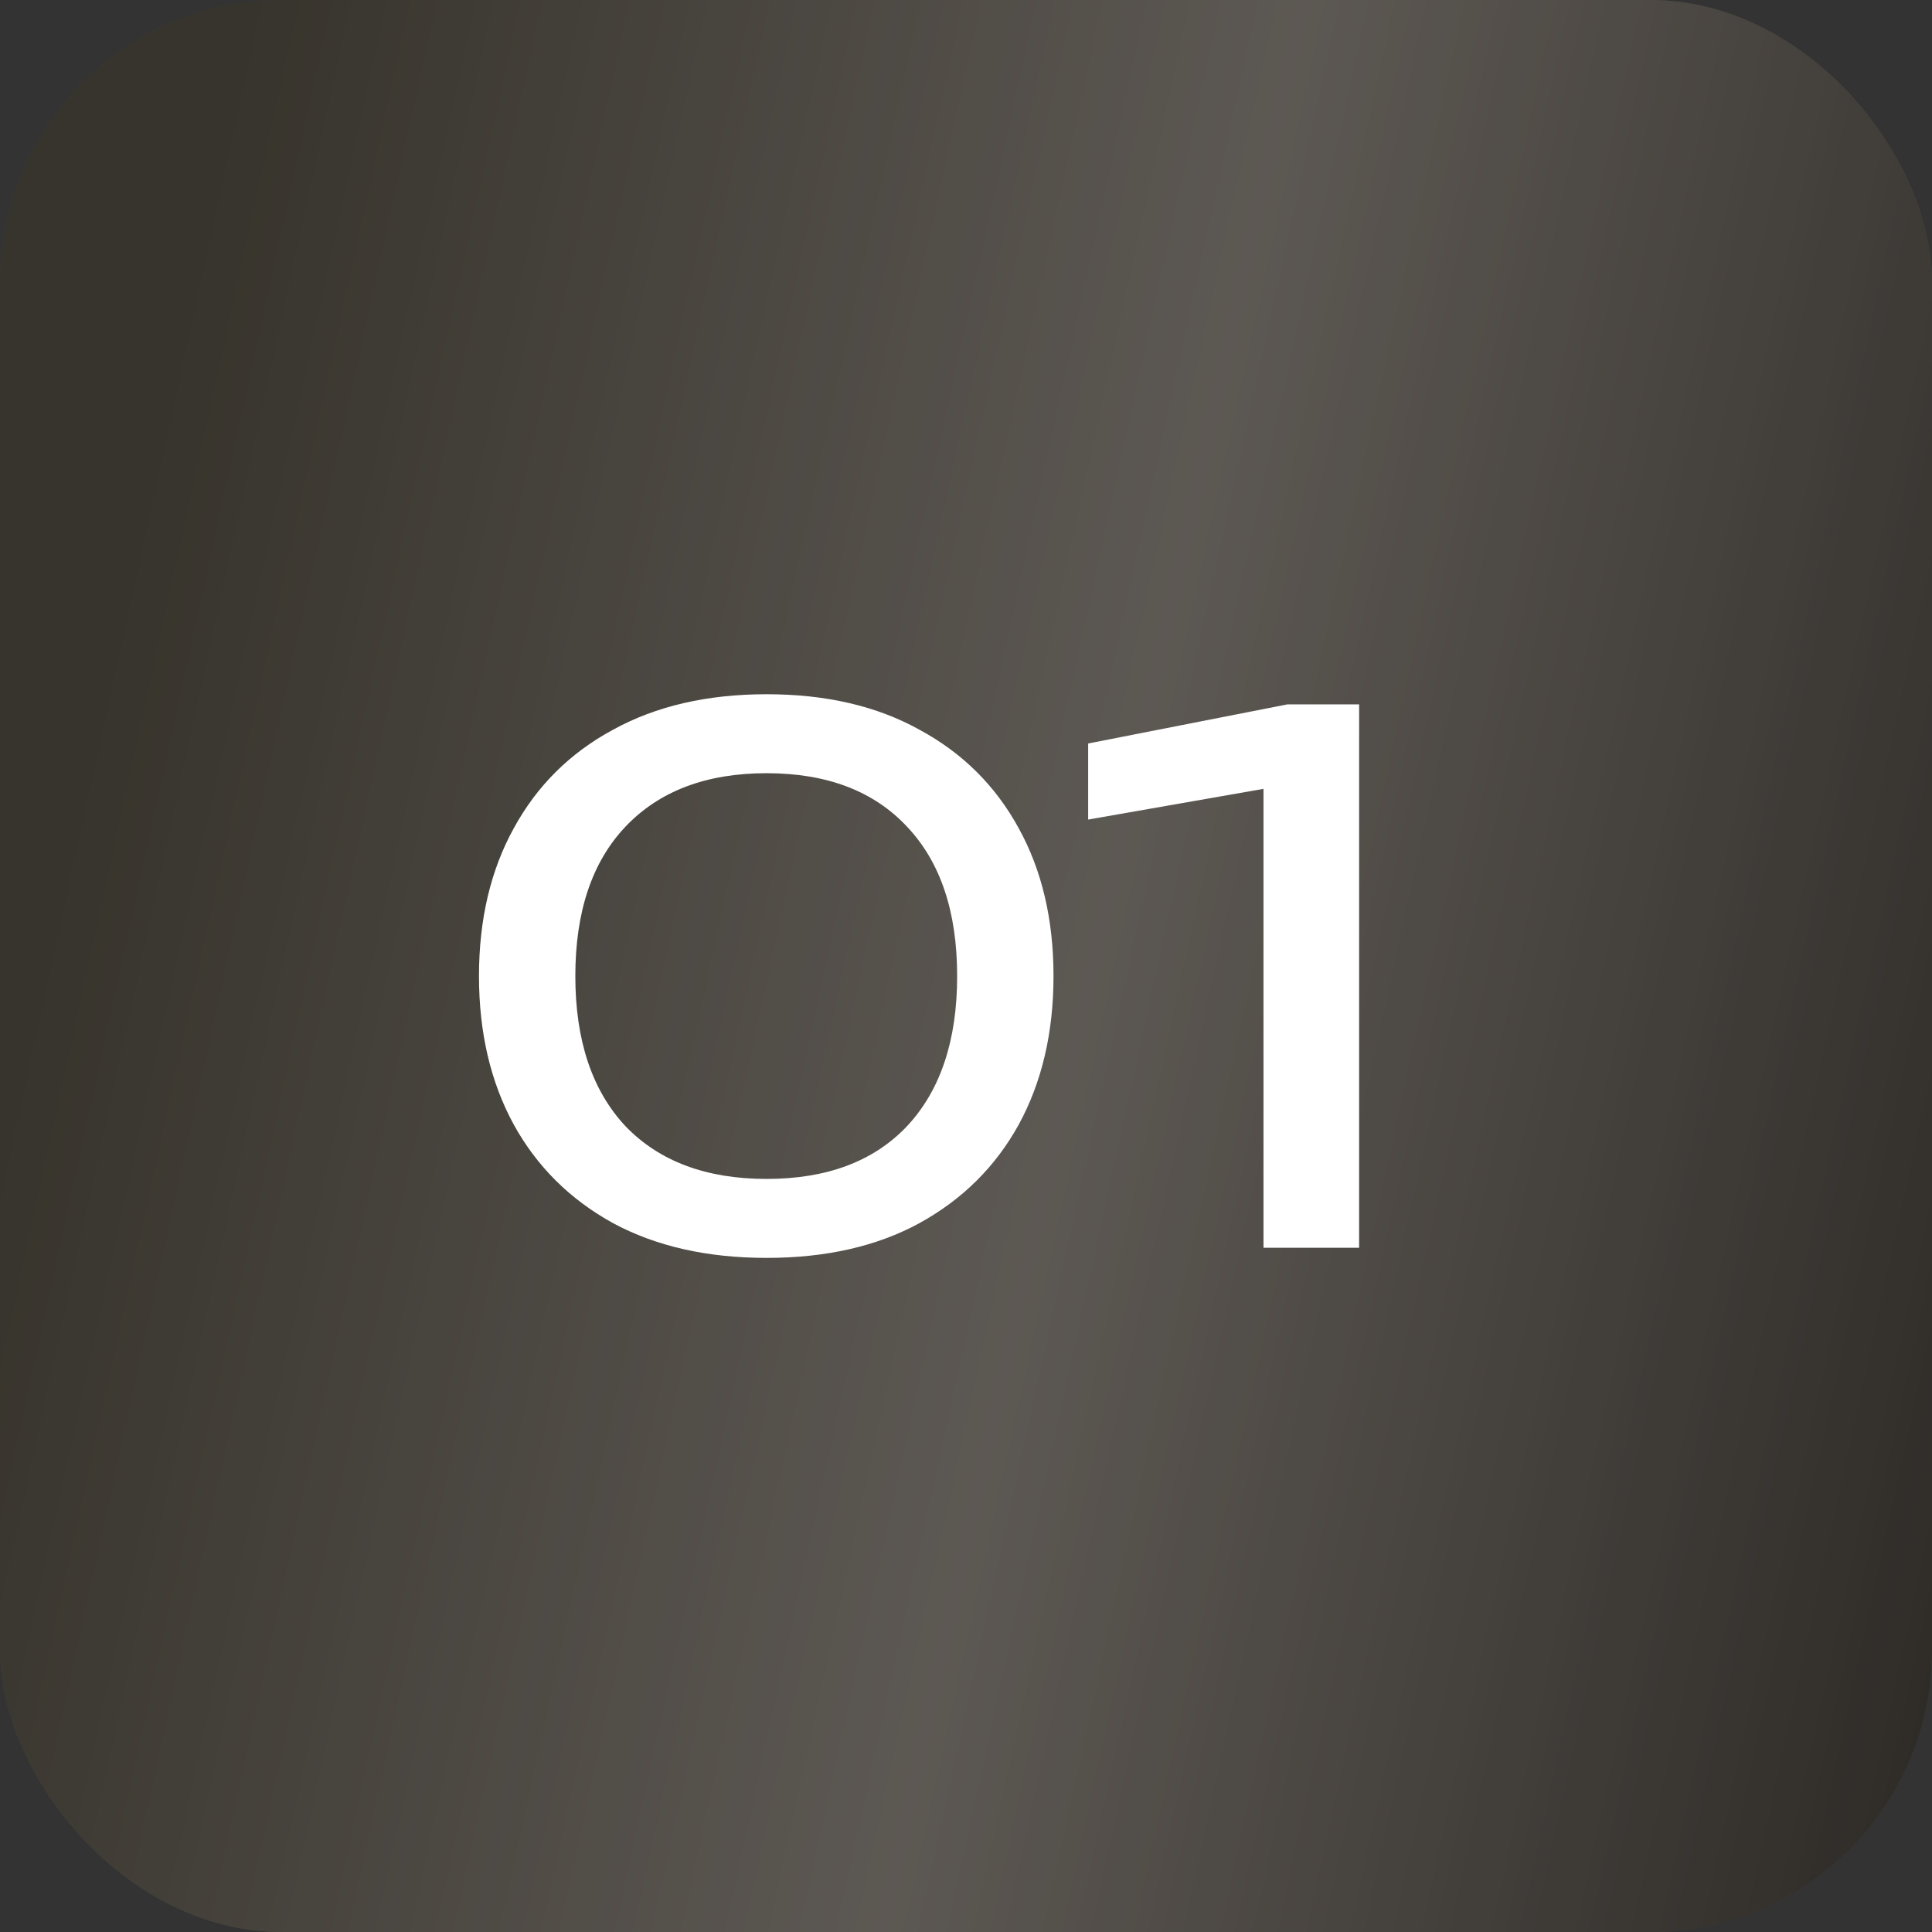 <svg width="48" height="48" viewBox="0 0 48 48" fill="none" xmlns="http://www.w3.org/2000/svg">
<rect x="0" y="0" width="48" height="48" fill="#333333" stroke="none"/>
<rect width="48" height="48" rx="7" fill="url(#paint0_linear_1643_2346)"/>
<rect width="48" height="48" rx="7" fill="black" fill-opacity="0.2"/>
<rect width="48" height="48" rx="7" fill="black" fill-opacity="0.2"/>
<path d="M19.046 31.252C17.57 31.252 16.298 30.964 15.23 30.388C14.162 29.8 13.34 28.984 12.764 27.94C12.188 26.884 11.9 25.654 11.9 24.25C11.9 22.846 12.188 21.622 12.764 20.578C13.34 19.522 14.162 18.706 15.23 18.13C16.298 17.542 17.57 17.248 19.046 17.248C20.522 17.248 21.788 17.542 22.844 18.13C23.912 18.706 24.734 19.522 25.31 20.578C25.886 21.622 26.174 22.846 26.174 24.25C26.174 25.654 25.886 26.884 25.31 27.94C24.734 28.984 23.912 29.8 22.844 30.388C21.788 30.964 20.522 31.252 19.046 31.252ZM19.046 29.29C20.546 29.29 21.71 28.852 22.538 27.976C23.366 27.088 23.78 25.846 23.78 24.25C23.78 22.654 23.366 21.418 22.538 20.542C21.71 19.654 20.546 19.21 19.046 19.21C17.546 19.21 16.376 19.654 15.536 20.542C14.708 21.418 14.294 22.654 14.294 24.25C14.294 25.846 14.708 27.088 15.536 27.976C16.376 28.852 17.546 29.29 19.046 29.29ZM33.767 17.5V31H31.391V18.22L32.687 19.372L27.035 20.362V18.472L31.985 17.5H33.767Z" fill="white"/>
<defs>
<linearGradient id="paint0_linear_1643_2346" x1="6.302" y1="6.20815e-07" x2="56.112" y2="10.887" gradientUnits="userSpaceOnUse">
<stop stop-color="#565146"/>
<stop offset="0.5" stop-color="#918A82"/>
<stop offset="1" stop-color="#46413B"/>
</linearGradient>
</defs>
</svg>
